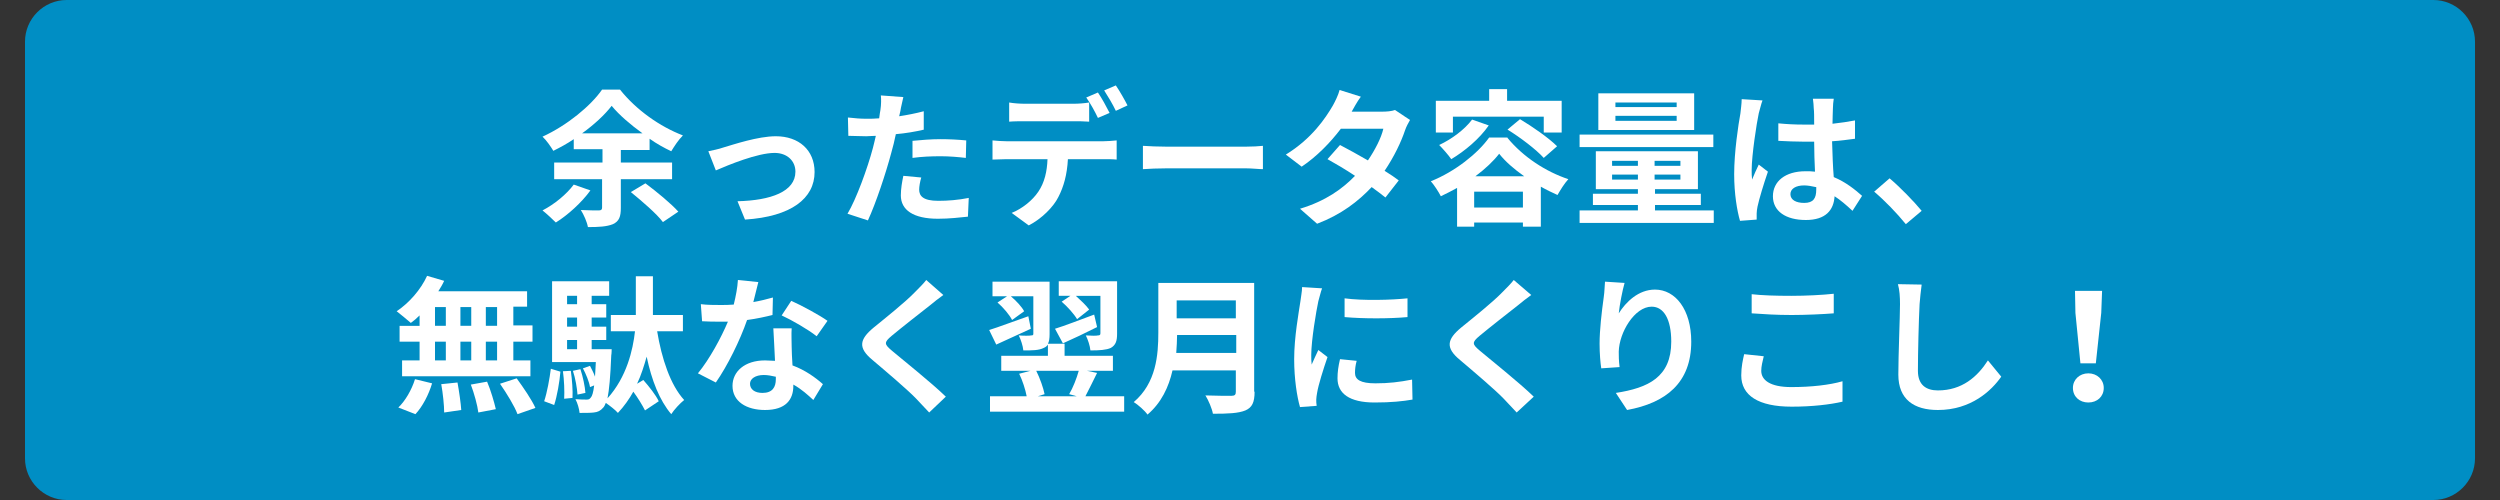 <?xml version="1.0" encoding="utf-8"?>
<!-- Generator: Adobe Illustrator 27.6.1, SVG Export Plug-In . SVG Version: 6.00 Build 0)  -->
<svg version="1.1" id="レイヤー_1" xmlns="http://www.w3.org/2000/svg" xmlns:xlink="http://www.w3.org/1999/xlink" x="0px"
	 y="0px" viewBox="0 0 600 120" style="enable-background:new 0 0 600 120;" xml:space="preserve">
<rect x="0" y="0" width="600" height="120" fill="#333333" stroke="none"/>
<style type="text/css">
	.st0{fill-rule:evenodd;clip-rule:evenodd;fill:#008EC4;}
	.st1{fill:#FFFFFF;}
</style>
<g>
	<path class="st0" d="M584,120H16c-5.5,0-10-4.5-10-10V10C6,4.5,10.5,0,16,0h568c5.5,0,10,4.5,10,10v100
		C594,115.5,589.5,120,584,120z"/>
	<g>
		<path class="st1" d="M149,43v6.9c0,2.1-0.4,3.2-1.9,3.9c-1.5,0.6-3.4,0.7-6,0.7c-0.2-1.2-1-3-1.7-4.1c1.8,0.1,3.8,0.1,4.3,0.1
			c0.6,0,0.8-0.2,0.8-0.7V43H133v-4h11.6v-3.2h-6.9v-2.4c-1.6,1.1-3.3,2-4.9,2.8c-0.6-1-1.7-2.6-2.6-3.4c5.9-2.7,11.6-7.4,14.3-11.3
			h4.3c3.9,4.9,9.6,8.9,15.1,11c-1.1,1.1-2,2.5-2.8,3.8c-1.7-0.8-3.5-1.8-5.2-3v2.7H149V39h12.3v4H149z M141.7,45.7
			c-2.1,2.9-5.4,5.9-8.3,7.7c-0.7-0.7-2.3-2.2-3.2-2.9c2.9-1.5,5.8-3.9,7.5-6.2L141.7,45.7z M154.2,32c-2.9-2.1-5.6-4.4-7.4-6.6
			c-1.7,2.2-4.2,4.5-7.1,6.6H154.2z M154.9,44c2.7,2,6.2,4.9,7.9,6.8l-3.7,2.5c-1.5-2-5-5-7.7-7.2L154.9,44z"/>
		<path class="st1" d="M173.6,35.4c2.4-0.7,8.3-2.7,12.6-2.7c5.5,0,9.3,3.3,9.3,8.6c0,6.3-5.6,10.7-16.7,11.4l-1.8-4.4
			c8-0.2,13.9-2.3,13.9-7.1c0-2.6-2-4.5-5-4.5c-4.1,0-11.1,2.9-14.1,4.2l-1.8-4.6C170.9,36.1,172.5,35.8,173.6,35.4z"/>
		<path class="st1" d="M221.8,31.1c-2.1,0.5-4.5,0.9-6.8,1.1c-0.3,1.5-0.7,3.1-1.1,4.5c-1.3,4.9-3.7,12.1-5.6,16.2l-4.9-1.6
			c2.1-3.5,4.8-10.9,6.1-15.8c0.2-0.9,0.5-1.9,0.7-2.9c-0.8,0-1.6,0.1-2.3,0.1c-1.7,0-3-0.1-4.3-0.1l-0.1-4.4c1.8,0.2,3,0.3,4.4,0.3
			c1,0,2.1,0,3.1-0.1c0.1-0.8,0.2-1.5,0.3-2c0.2-1.3,0.2-2.7,0.1-3.5l5.4,0.4c-0.2,1-0.6,2.5-0.7,3.3l-0.3,1.3c2-0.3,4-0.7,5.9-1.2
			V31.1z M221.1,42.6c-0.3,1-0.5,2.2-0.5,2.9c0,1.5,0.9,2.7,4.6,2.7c2.3,0,4.8-0.2,7.3-0.7l-0.2,4.5c-2,0.2-4.4,0.5-7.2,0.5
			c-5.9,0-8.9-2.1-8.9-5.6c0-1.6,0.3-3.3,0.6-4.7L221.1,42.6z M219,33.8c2-0.2,4.5-0.4,6.7-0.4c2,0,4.1,0.1,6.2,0.3l-0.1,4.2
			c-1.7-0.2-3.9-0.4-6-0.4c-2.4,0-4.6,0.1-6.8,0.4V33.8z"/>
		<path class="st1" d="M264.8,33.9c0.7,0,2.3-0.1,3.2-0.2v4.6c-0.9-0.1-2.2-0.1-3.2-0.1h-8.5c-0.2,3.7-1,6.6-2.3,9.1
			c-1.2,2.4-4,5.2-7.1,6.8l-4.1-3c2.5-1,5-3,6.4-5.1c1.5-2.2,2.1-4.9,2.2-7.8h-9.8c-1,0-2.4,0.1-3.4,0.1v-4.6
			c1.1,0.1,2.3,0.2,3.4,0.2H264.8z M246,29.1c-1.2,0-2.7,0-3.8,0.1v-4.6c1.1,0.2,2.6,0.3,3.8,0.3h11.6c1.2,0,2.6-0.1,3.8-0.3v4.6
			c-1.2-0.1-2.6-0.1-3.8-0.1H246z M263.5,28.3c-0.7-1.5-1.8-3.5-2.8-4.9l2.8-1.2c0.9,1.3,2.1,3.5,2.8,4.9L263.5,28.3z M267.8,26.6
			c-0.7-1.5-1.9-3.5-2.8-4.9l2.8-1.2c0.9,1.3,2.2,3.6,2.8,4.8L267.8,26.6z"/>
		<path class="st1" d="M274.3,35c1.3,0.1,3.9,0.2,5.7,0.2h19c1.6,0,3.2-0.1,4.1-0.2v5.6c-0.9,0-2.7-0.2-4.1-0.2h-19
			c-2,0-4.4,0.1-5.7,0.2V35z"/>
		<path class="st1" d="M338.4,28.8c-0.4,0.7-0.9,1.6-1.2,2.5c-0.9,2.7-2.6,6.3-4.9,9.7c1.3,0.8,2.5,1.6,3.4,2.3l-3.2,4.1
			c-0.9-0.7-2-1.6-3.3-2.5c-3.2,3.4-7.3,6.6-13.1,8.8l-4.1-3.6c6.3-1.9,10.3-4.9,13.2-7.9c-2.4-1.6-4.8-3-6.6-4l3-3.4
			c1.9,1,4.3,2.3,6.7,3.7c1.7-2.5,3.2-5.4,3.7-7.6h-10.2c-2.5,3.3-5.8,6.7-9.4,9.1l-3.8-2.9c6.2-3.8,9.5-8.7,11.3-11.8
			c0.5-0.9,1.3-2.5,1.6-3.7l5.1,1.6c-0.9,1.2-1.8,2.9-2.2,3.6l0,0h7.3c1.1,0,2.3-0.1,3.1-0.4L338.4,28.8z"/>
		<path class="st1" d="M361.8,33.1c3.8,4.6,9.2,8.1,14.6,9.9c-1,1.1-1.9,2.6-2.6,3.8c-1.3-0.6-2.6-1.2-4-2v9.6h-4.3v-1h-11.7v1h-4.1
			v-9.3c-1.3,0.7-2.6,1.4-3.9,2c-0.5-1-1.6-2.7-2.4-3.6c5.8-2.3,11.3-6.7,14-10.5H361.8z M348.7,31.8h-4.1v-7.6h12.8v-2.8h4.3v2.8
			h13.1v7.6h-4.3V28h-21.8V31.8z M357.3,30.1c-2.2,3.2-5.8,6.2-9,8.1c-0.6-0.9-2.1-2.6-2.9-3.4c3-1.4,6.1-3.7,7.9-6.1L357.3,30.1z
			 M365.5,49.8V46h-11.7v3.8H365.5z M365.8,42.3c-2.4-1.7-4.5-3.5-6-5.4c-1.3,1.7-3.3,3.6-5.7,5.4H365.8z M364.8,28.6
			c3,1.8,6.9,4.5,8.9,6.5l-3.2,2.8c-1.8-2-5.6-4.9-8.7-6.8L364.8,28.6z"/>
		<path class="st1" d="M411.3,50.5v3h-32.2v-3h14v-1.3h-10.8v-2.7h10.8v-1.1h-10.1v-9.1h24.5v9.1h-10.3v1.1h11v2.7h-11v1.3H411.3z
			 M411.2,35.3h-32.1v-3h32.1V35.3z M406.6,31.2h-23v-8.8h23V31.2z M386.9,39.8h6.2v-1.2h-6.2V39.8z M393.1,43.1v-1.2h-6.2v1.2
			H393.1z M402.4,24.6h-14.7v1.1h14.7V24.6z M402.4,27.8h-14.7V29h14.7V27.8z M403.3,38.6h-6.2v1.2h6.2V38.6z M403.3,41.9h-6.2v1.2
			h6.2V41.9z"/>
		<path class="st1" d="M423,24.1c-0.3,0.7-0.7,2.5-0.9,3.1c-0.5,2.3-1.7,10.1-1.7,13.6c0,0.7,0,1.6,0.1,2.3c0.5-1.2,1-2.4,1.6-3.6
			l2.2,1.7c-1,2.9-2.1,6.5-2.5,8.4c-0.1,0.5-0.2,1.2-0.2,1.6c0,0.4,0,1,0,1.5l-4,0.3c-0.7-2.4-1.4-6.5-1.4-11.2
			c0-5.3,1-11.9,1.5-14.6c0.1-1,0.3-2.3,0.3-3.4L423,24.1z M444.6,50.6c-1.5-1.4-2.9-2.6-4.3-3.5c-0.2,3.3-2.1,5.7-6.9,5.7
			c-4.8,0-7.9-2.1-7.9-5.7c0-3.6,3-6,7.8-6c0.8,0,1.6,0,2.3,0.1c-0.1-2.2-0.2-4.7-0.2-7.2c-0.9,0-1.7,0-2.5,0c-2.1,0-4-0.1-6.1-0.2
			v-4.2c2,0.2,4,0.3,6.1,0.3c0.8,0,1.7,0,2.5,0c0-1.7,0-3.2-0.1-3.9c0-0.5-0.1-1.6-0.2-2.3h5c-0.1,0.7-0.2,1.5-0.2,2.3
			c0,0.8-0.1,2.1-0.1,3.7c1.9-0.2,3.8-0.5,5.4-0.8v4.4c-1.7,0.2-3.5,0.5-5.5,0.6c0.1,3.4,0.2,6.2,0.4,8.6c2.9,1.2,5.1,3,6.8,4.5
			L444.6,50.6z M435.8,44.9c-0.9-0.2-1.9-0.4-2.8-0.4c-2,0-3.3,0.8-3.3,2.1c0,1.4,1.4,2.1,3.3,2.1c2.2,0,2.9-1.1,2.9-3.2V44.9z"/>
		<path class="st1" d="M457.4,53.8c-2.2-2.7-5.1-5.7-7.6-7.8l3.7-3.2c2.5,2.1,5.9,5.6,7.7,7.8L457.4,53.8z"/>
		<path class="st1" d="M100.7,75.7c-0.7,0.7-1.4,1.3-2.1,1.8c-0.8-0.7-2.5-2.1-3.4-2.8c3-2,5.8-5.2,7.3-8.5l4.1,1.2
			c-0.4,0.9-0.9,1.7-1.4,2.5h21.3v3.7h-3.3v4.5h4.6V82h-4.6v4.5h4.1v3.8H96.5v-3.8h4.2V82h-4.8v-3.8h4.8V75.7z M95.6,97.8
			c1.6-1.5,3.2-4.2,4-6.8l4.1,1c-0.8,2.7-2.3,5.6-4,7.4L95.6,97.8z M104.4,78.2h2.6v-4.5h-2.6V78.2z M104.4,86.5h2.6V82h-2.6V86.5z
			 M109.8,91.8c0.4,2.2,0.8,5,0.9,6.6l-4.1,0.6c0-1.7-0.3-4.6-0.7-6.8L109.8,91.8z M113.1,78.2v-4.5h-2.6v4.5H113.1z M110.5,82v4.5
			h2.6V82H110.5z M116.9,91.6c0.9,2.1,1.7,4.9,2.1,6.6l-4.2,0.8c-0.2-1.7-1-4.6-1.8-6.7L116.9,91.6z M119.3,73.7h-2.7v4.5h2.7V73.7z
			 M119.3,82h-2.7v4.5h2.7V82z M124,90.8c1.6,2.2,3.6,5.1,4.5,7.1l-4.3,1.5c-0.7-1.9-2.6-5-4.2-7.3L124,90.8z"/>
		<path class="st1" d="M130.6,96.3c0.7-2.1,1.3-5.4,1.6-7.8l2.3,0.7c-0.2,2.4-0.8,5.9-1.5,8L130.6,96.3z M157.7,79.4
			c1.1,6.7,3.2,13,6.5,16.6c-1,0.8-2.4,2.3-3.1,3.4c-2.8-3.3-4.7-8.1-5.9-13.8c-0.6,2.1-1.3,4.4-2.3,6.5l1.5-0.9
			c1.4,1.6,3,3.6,3.7,5.1l-3.3,2.2c-0.6-1.2-1.7-3-2.8-4.5c-1,1.8-2.2,3.5-3.7,5.1c-0.6-0.7-1.9-1.7-2.9-2.4
			c-0.2,0.5-0.4,0.9-0.6,1.1c-0.7,0.8-1.3,1.1-2.3,1.2c-0.8,0.1-2.1,0.1-3.4,0.1c-0.1-1-0.5-2.4-1-3.3c1.2,0.1,2.1,0.1,2.7,0.1
			c0.5,0,0.7-0.1,1-0.5c0.3-0.3,0.6-1.2,0.8-2.9l-1,0.4c-0.2-1.3-1-3.2-1.7-4.5l1.7-0.6c0.4,0.8,0.9,1.7,1.2,2.6
			c0.1-1,0.1-2.2,0.2-3.5h-10.5V67.5h13.7V71H142V73h3.5v3.2H142v2.2h3.5v3.2H142v2.2h4.8c0,0,0,1-0.1,1.5
			c-0.2,5.1-0.5,8.3-0.9,10.3c4.6-5.1,6.1-11.6,6.6-16.1h-5.8v-3.9h6v-9.3h4.1v9.3h7.2v3.9H157.7z M137,89c0.3,2.1,0.5,4.8,0.4,6.5
			l-2,0.2c0.1-1.8,0-4.5-0.3-6.6L137,89z M136.1,71V73h2.4V71H136.1z M138.5,76.2h-2.4v2.2h2.4V76.2z M136.1,83.8h2.4v-2.2h-2.4
			V83.8z M138.6,94.7c-0.1-1.5-0.5-3.9-1.1-5.7l1.8-0.4c0.6,1.8,1.1,4.2,1.2,5.7L138.6,94.7z"/>
		<path class="st1" d="M185.4,75.6c-1.6,0.4-3.8,0.9-6.1,1.2c-1.7,4.9-4.7,11-7.5,15l-4.3-2.2c2.8-3.4,5.6-8.6,7.2-12.4
			c-0.6,0-1.2,0-1.8,0c-1.5,0-2.9,0-4.4-0.1l-0.3-4.1c1.5,0.2,3.4,0.2,4.7,0.2c1,0,2.1,0,3.2-0.1c0.5-2,0.9-4.1,1-5.9l4.9,0.5
			c-0.3,1.1-0.7,2.9-1.2,4.8c1.7-0.3,3.3-0.7,4.7-1.1L185.4,75.6z M190,78.8c-0.1,1.5,0,2.9,0,4.5c0,1,0.1,2.7,0.2,4.4
			c3,1.1,5.5,2.9,7.3,4.5l-2.3,3.8c-1.2-1.1-2.8-2.6-4.8-3.7v0.3c0,3.3-1.8,5.8-6.8,5.8c-4.4,0-7.8-2-7.8-5.8c0-3.4,2.9-6.1,7.8-6.1
			c0.8,0,1.6,0.1,2.4,0.1c-0.1-2.6-0.3-5.7-0.4-7.8H190z M186.1,90.4c-0.9-0.2-1.8-0.4-2.8-0.4c-2,0-3.3,0.9-3.3,2.1
			c0,1.3,1.1,2.2,3,2.2c2.4,0,3.2-1.4,3.2-3.3V90.4z M196,80.7c-2-1.6-6-3.9-8.4-5l2.3-3.5c2.5,1.1,6.9,3.5,8.7,4.8L196,80.7z"/>
		<path class="st1" d="M226.4,70.8c-1.1,0.8-2.3,1.7-3.1,2.4c-2.3,1.8-6.9,5.4-9.3,7.4c-1.9,1.6-1.8,2,0.1,3.6
			c2.6,2.2,9.4,7.6,12.9,11L223,99c-1-1.1-2.1-2.2-3.1-3.3c-1.9-2-7.3-6.6-10.5-9.3c-3.5-2.9-3.2-4.9,0.3-7.8
			c2.7-2.2,7.6-6.1,9.9-8.5c1-1,2.1-2.1,2.7-2.9L226.4,70.8z"/>
		<path class="st1" d="M247.4,78.9c-2.8,1.3-5.9,2.7-8.3,3.8l-1.7-3.5c2.3-0.7,5.9-2.1,9.4-3.3L247.4,78.9z M269.8,95.1v3.7h-32.2
			v-3.7h8.8c-0.3-1.6-1-3.8-1.8-5.4l2.7-0.7h-7v-3.6h11.2v-2.7c-0.2,0.3-0.5,0.6-1,0.8c-1.2,0.6-2.7,0.6-4.9,0.6
			c-0.1-1.1-0.6-2.6-1.1-3.6c1.2,0.1,2.6,0.1,3,0c0.4,0,0.5-0.1,0.5-0.4v-9h-5.4c1.3,1.1,2.6,2.5,3.2,3.6l-2.9,2.1
			c-0.6-1.2-2.1-3-3.5-4.2l2.3-1.5h-3.5v-3.5h13.7v12.6c0,1-0.1,1.8-0.4,2.3h4v2.9h11.6V89h-6.2l2.4,0.5c-1,2-2,4.1-2.8,5.6H269.8z
			 M248.7,89c0.9,1.8,1.7,4.1,2,5.6l-1.6,0.5h9.3l-1.8-0.5c0.9-1.5,1.8-3.8,2.3-5.6H248.7z M263.3,78.5c-2.8,1.4-5.7,2.8-8.2,3.9
			l-1.9-3.5c2.3-0.7,5.9-2.1,9.4-3.4L263.3,78.5z M256.9,71h-2.8v-3.5h14v12.6c0,1.7-0.3,2.7-1.5,3.4c-1.1,0.5-2.7,0.6-4.9,0.6
			c-0.1-1.1-0.6-2.6-1.1-3.6c1.3,0.1,2.6,0.1,2.9,0c0.4,0,0.6-0.1,0.6-0.5v-9h-5.9c1.2,1.1,2.5,2.3,3.2,3.3l-2.9,2.3
			c-0.7-1.2-2.3-3-3.7-4.2L256.9,71z"/>
		<path class="st1" d="M301.1,94c0,2.6-0.6,3.8-2.2,4.5c-1.7,0.7-4.2,0.8-7.8,0.8c-0.2-1.2-1.1-3.3-1.8-4.4c2.5,0.1,5.5,0.1,6.2,0.1
			c0.9,0,1.1-0.3,1.1-1v-5.1h-15.2c-0.9,4-2.7,7.8-6,10.6c-0.6-0.9-2.3-2.4-3.3-3c5.4-4.6,5.9-11.3,5.9-16.7V67.9h23V94z
			 M296.7,84.7v-4.3h-14.2c0,1.3-0.1,2.8-0.2,4.3H296.7z M282.4,72.1v4.3h14.2v-4.3H282.4z"/>
		<path class="st1" d="M317.3,69.2c-0.3,0.7-0.7,2.5-0.9,3.1c-0.5,2.3-1.7,9.4-1.7,12.9c0,0.7,0,1.5,0.1,2.3
			c0.5-1.2,1.1-2.4,1.6-3.5l2.2,1.7c-1,2.9-2.2,6.7-2.5,8.6c-0.1,0.5-0.2,1.3-0.2,1.6c0,0.4,0,1,0.1,1.5l-4,0.3
			c-0.7-2.4-1.4-6.7-1.4-11.5c0-5.3,1.1-11.2,1.5-13.9c0.1-1,0.4-2.3,0.4-3.4L317.3,69.2z M325.6,86.6c-0.3,1.1-0.4,2-0.4,2.9
			c0,1.6,1.3,2.5,4.9,2.5c3.2,0,5.7-0.3,8.8-0.9l0.1,4.8c-2.3,0.4-5.1,0.7-9.1,0.7c-6.1,0-8.9-2.2-8.9-5.8c0-1.5,0.2-2.9,0.6-4.6
			L325.6,86.6z M337.8,71.6v4.5c-4.3,0.4-10.7,0.4-15.1,0l0-4.5C327.1,72.2,334,72,337.8,71.6z"/>
		<path class="st1" d="M367.5,70.8c-1.1,0.8-2.3,1.7-3.1,2.4c-2.3,1.8-6.9,5.4-9.3,7.4c-1.9,1.6-1.8,2,0.1,3.6
			c2.6,2.2,9.4,7.6,12.9,11l-4.1,3.8c-1-1.1-2.1-2.2-3.1-3.3c-1.9-2-7.3-6.6-10.5-9.3c-3.5-2.9-3.2-4.9,0.3-7.8
			c2.7-2.2,7.6-6.1,9.9-8.5c1-1,2.1-2.1,2.7-2.9L367.5,70.8z"/>
		<path class="st1" d="M389.9,67.9c-0.5,1.7-1.2,5.3-1.4,7.3c1.7-2.7,4.7-5.7,8.7-5.7c4.9,0,8.7,4.8,8.7,12.5
			c0,9.9-6.1,14.7-15.4,16.4l-2.7-4.1c7.8-1.2,13.3-3.8,13.3-12.3c0-5.4-1.8-8.4-4.7-8.4c-4.1,0-7.8,6.2-7.9,10.8c0,1,0,2.1,0.2,3.7
			l-4.4,0.3c-0.2-1.3-0.4-3.5-0.4-5.9c0-3.3,0.5-7.6,1-11.2c0.2-1.3,0.2-2.7,0.3-3.7L389.9,67.9z"/>
		<path class="st1" d="M423.3,85.5c-0.3,1.3-0.6,2.4-0.6,3.5c0,2.2,2.1,3.9,7.2,3.9c4.8,0,9.2-0.5,12.3-1.4l0,4.9
			c-3,0.7-7.3,1.2-12.2,1.2c-8,0-12.1-2.7-12.1-7.5c0-2.1,0.4-3.8,0.7-5.1L423.3,85.5z M420.3,70.6c2.6,0.3,5.9,0.4,9.6,0.4
			c3.5,0,7.5-0.2,10.2-0.5v4.7c-2.4,0.2-6.8,0.4-10.1,0.4c-3.7,0-6.7-0.2-9.6-0.4V70.6z"/>
		<path class="st1" d="M461.2,68.3c-0.2,1.5-0.4,3.3-0.5,4.7c-0.2,3.8-0.4,11.6-0.4,16c0,3.5,2.1,4.7,4.8,4.7c5.8,0,9.5-3.3,12-7.2
			l3.2,3.9c-2.3,3.3-7.2,8-15.2,8c-5.7,0-9.5-2.5-9.5-8.5c0-4.7,0.4-13.9,0.4-16.9c0-1.7-0.1-3.4-0.5-4.8L461.2,68.3z"/>
		<path class="st1" d="M497.5,93.1c0-2,1.6-3.5,3.7-3.5c2.1,0,3.7,1.5,3.7,3.5c0,2.1-1.6,3.5-3.7,3.5
			C499.1,96.6,497.5,95.2,497.5,93.1z M498.1,75.1l-0.1-5.3h6.5l-0.2,5.3L503,87.2h-3.7L498.1,75.1z"/>
	</g>
</g>
</svg>
